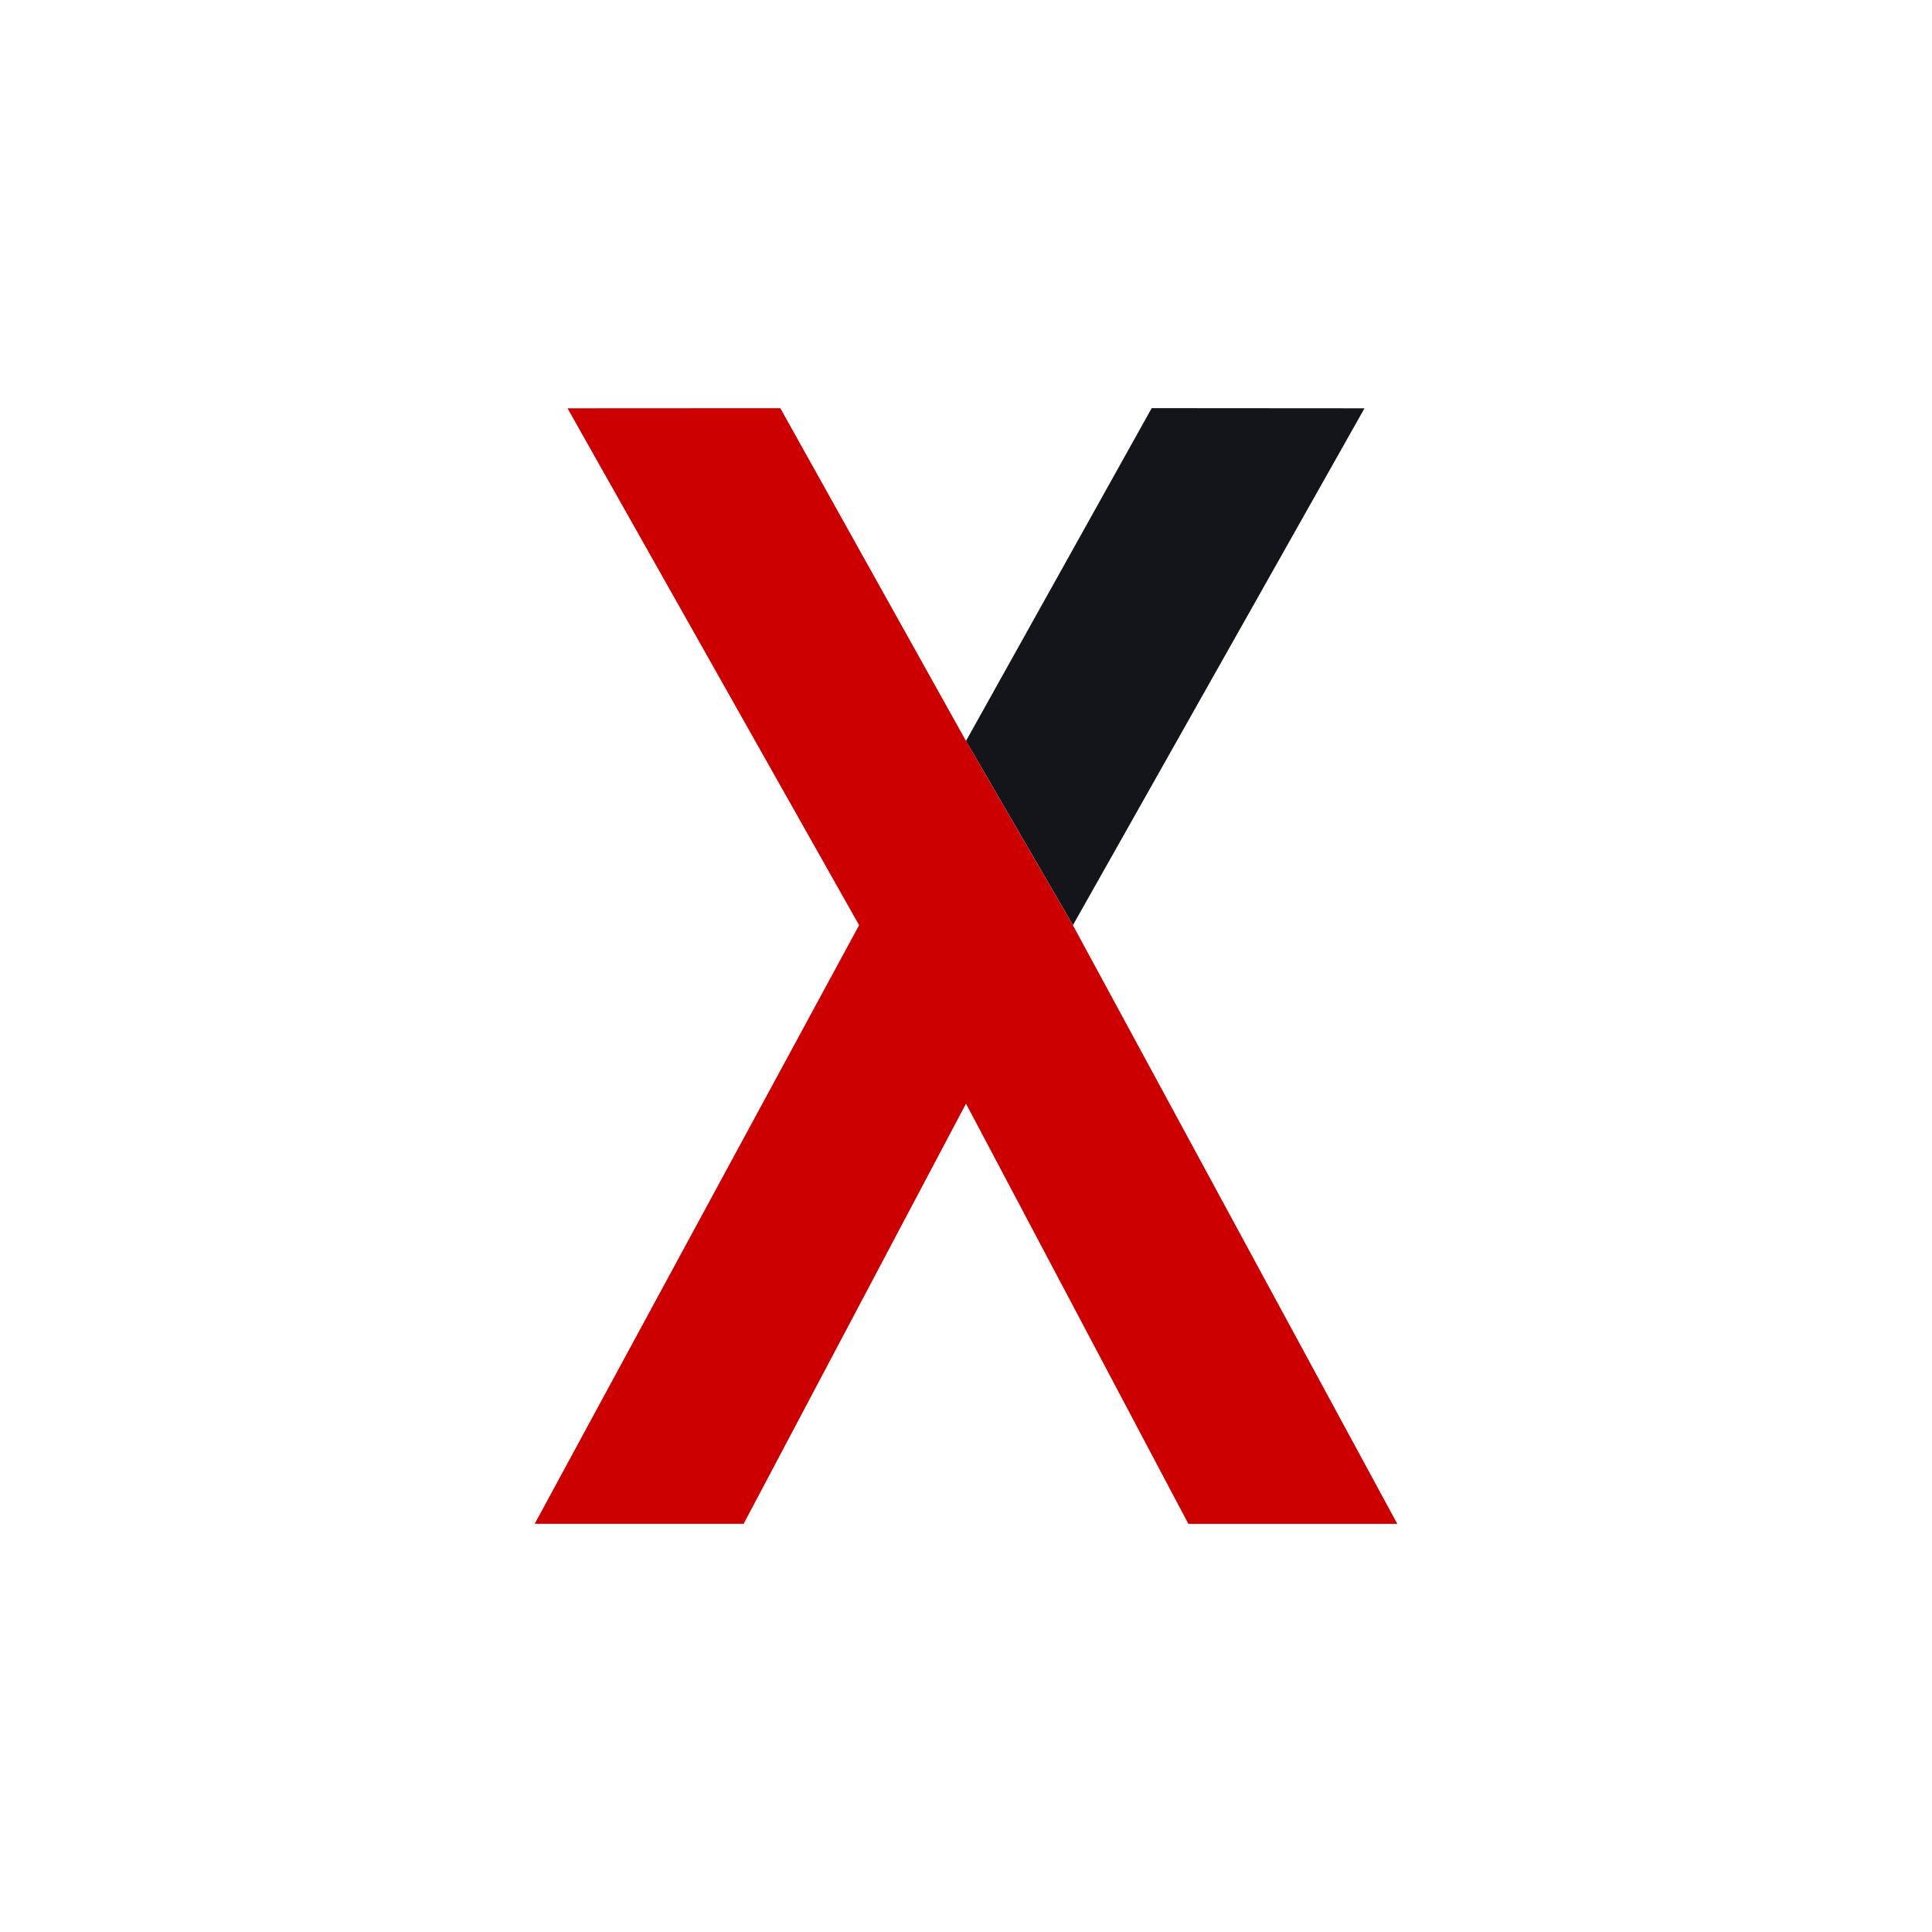 <?xml version="1.0" encoding="UTF-8"?>
<svg id="_レイヤー_2" data-name="レイヤー 2" xmlns="http://www.w3.org/2000/svg" viewBox="0 0 512 512">
  <defs>
    <style>
      .cls-1 {
        fill: #c00;
      }

      .cls-2 {
        fill: #13151a;
      }
    </style>
  </defs>
  <polygon class="cls-1" points="206.79 108.17 150.4 108.2 227.67 245.19 141.7 403.83 197.07 403.83 254.37 295.55 282.18 243.26 206.79 108.17"/>
  <path class="cls-2" d="M361.6,108.2l-56.39-.04c-9.55,17.12-31.3,56.09-49.2,88.18,9.44,16.28,18.89,32.56,28.33,48.84l77.27-136.98Z"/>
  <path class="cls-1" d="M284.33,245.19c-9.44-16.28-18.89-32.56-28.33-48.84-12.22,21.89-22.64,40.57-26.18,46.92l27.81,52.29,57.3,108.28h55.37l-85.97-158.64Z"/>
</svg>